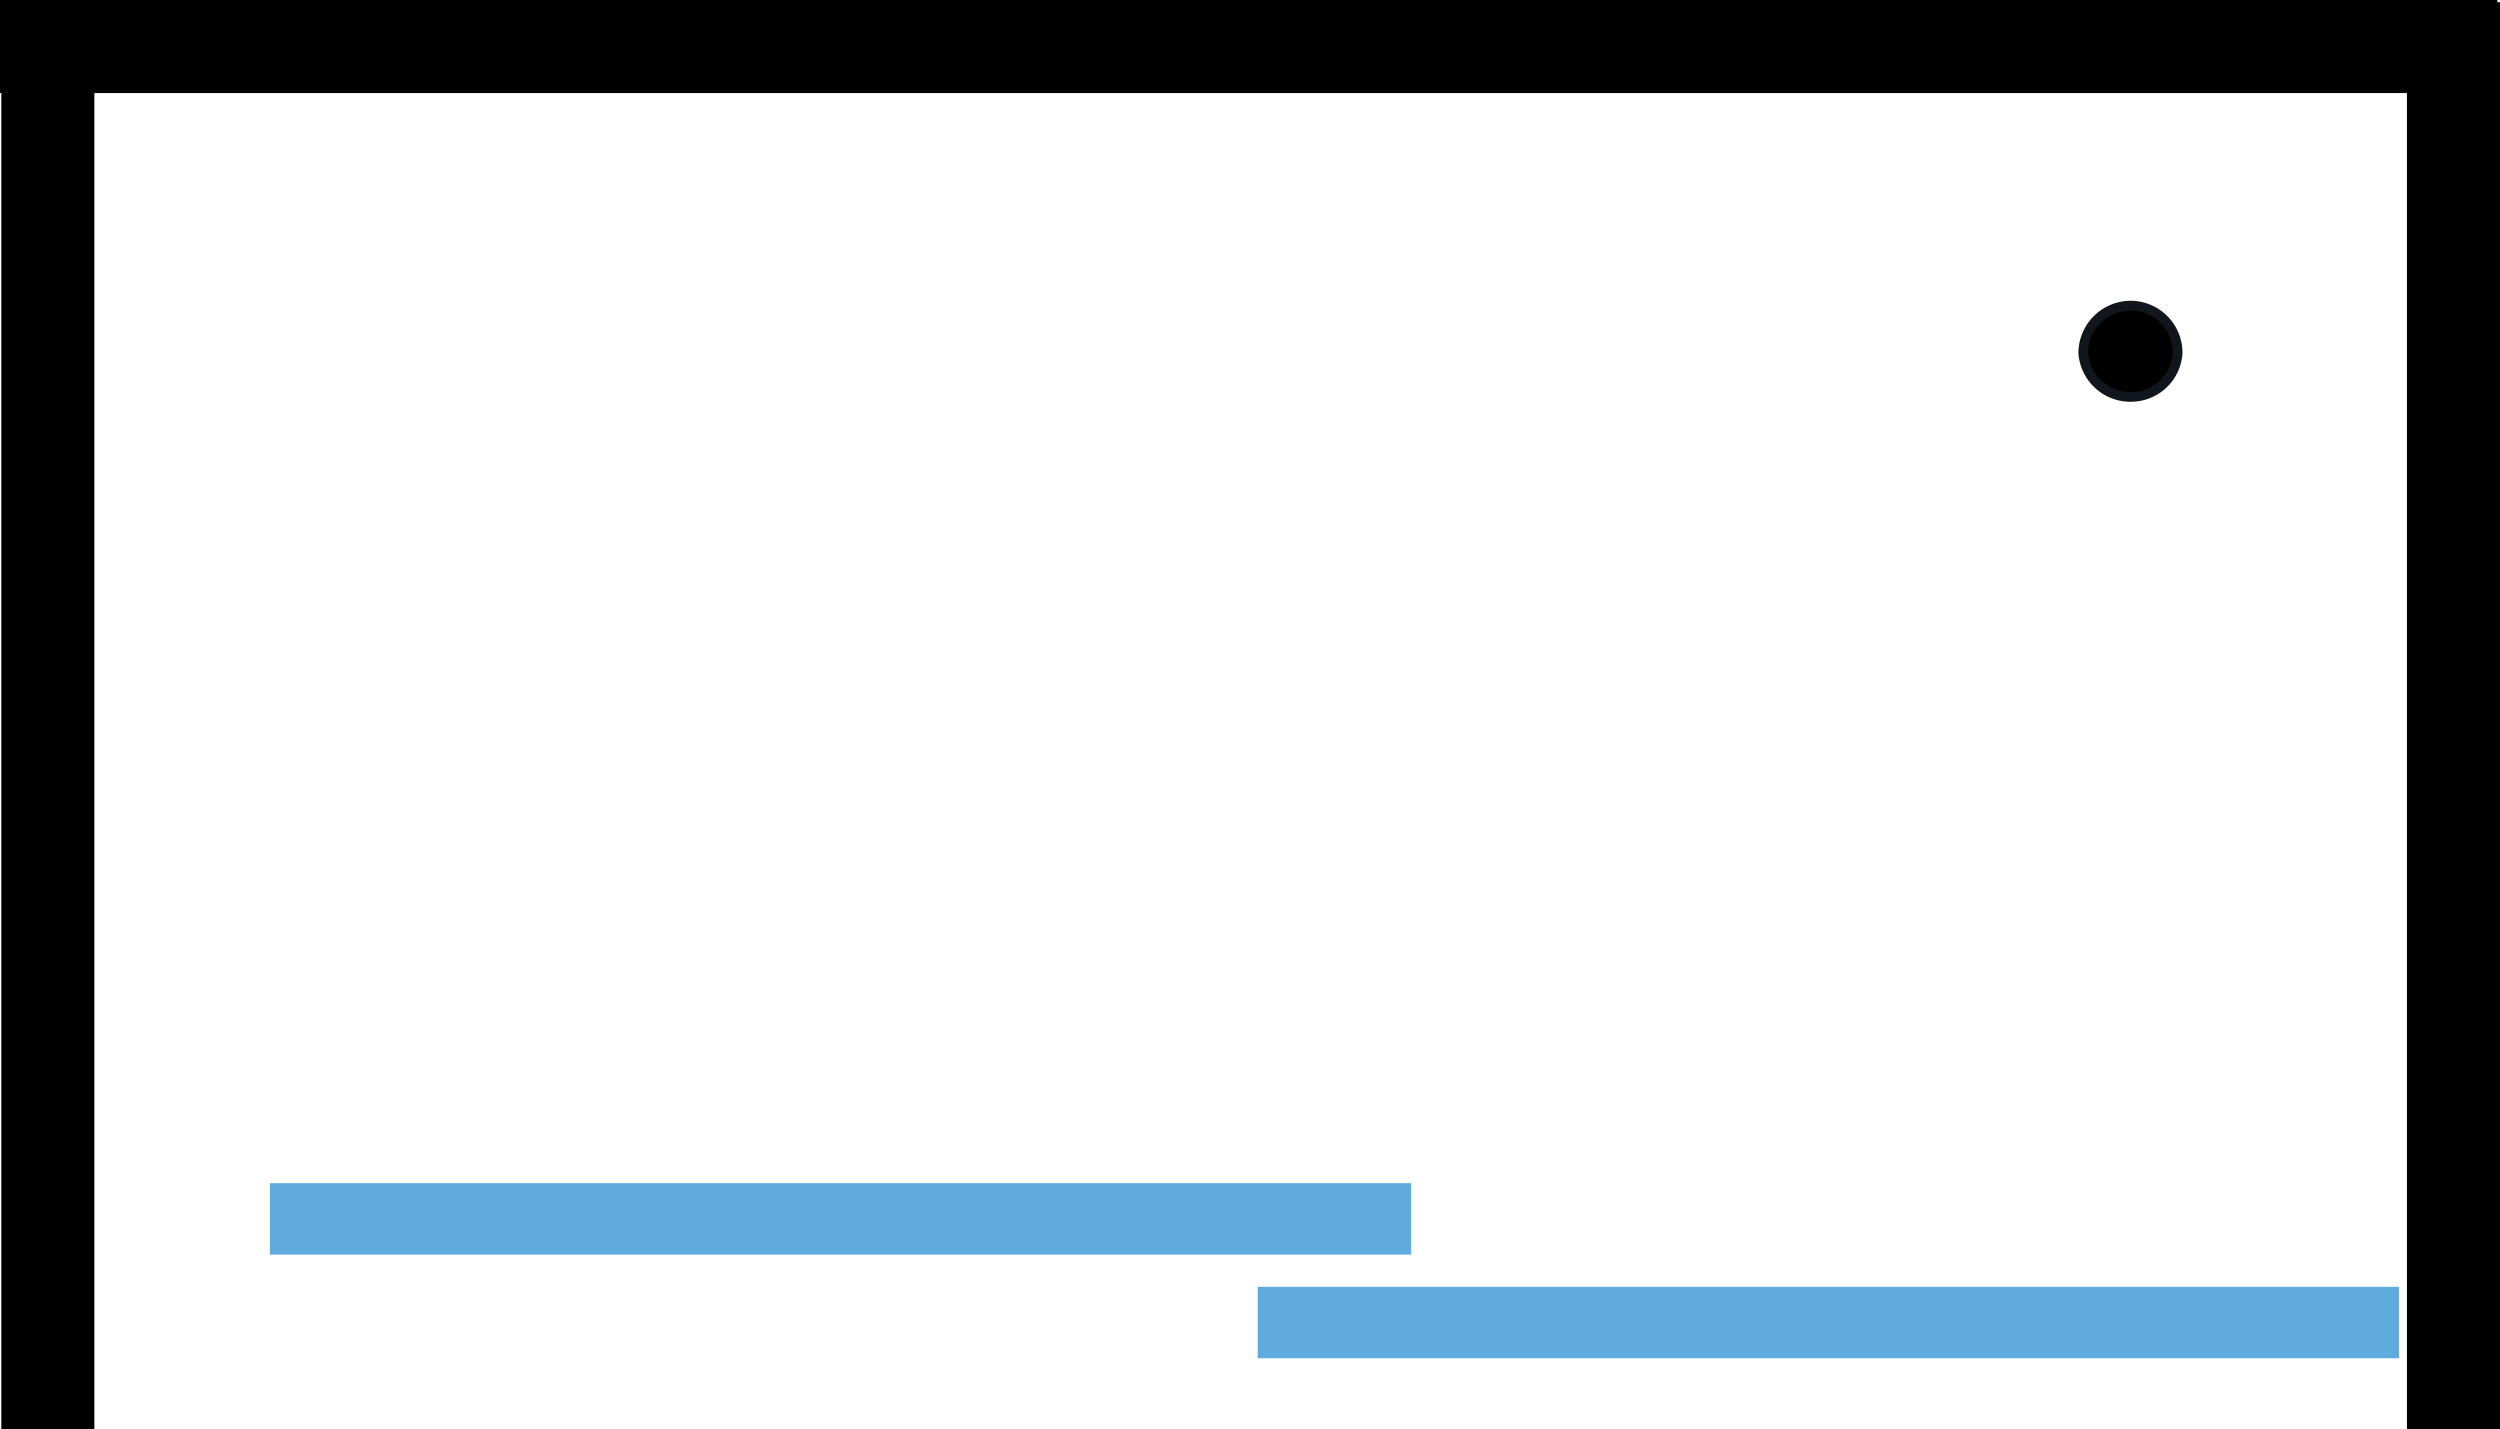 <svg xmlns="http://www.w3.org/2000/svg" viewBox="0 0 56.69 32.41"><defs><style>.cls-1{fill-rule:evenodd;}.cls-2{stroke:#11151c;stroke-miterlimit:22.93;stroke-width:0.22px;}.cls-3{fill:#60abde;}</style></defs><title>Risorsa 1</title><g id="Livello_2" data-name="Livello 2"><g id="Livello_1-2" data-name="Livello 1"><rect width="56.63" height="2.11"/><path class="cls-1" d="M47.24,8A1.07,1.07,0,0,0,48.32,9,1.06,1.06,0,0,0,49.38,8a1.07,1.07,0,0,0-1.07-1.07A1.08,1.08,0,0,0,47.24,8Z"/><path class="cls-2" d="M47.24,8A1.07,1.07,0,0,0,48.32,9,1.06,1.06,0,0,0,49.38,8a1.07,1.07,0,0,0-1.07-1.07A1.08,1.08,0,0,0,47.24,8Z"/><rect x="54.58" y="0.05" width="2.11" height="32.36"/><rect x="0.03" y="0.05" width="2.11" height="32.36"/><rect class="cls-3" x="6.12" y="26.83" width="25.88" height="1.62"/><rect class="cls-3" x="28.52" y="29.18" width="25.88" height="1.62"/></g></g></svg>